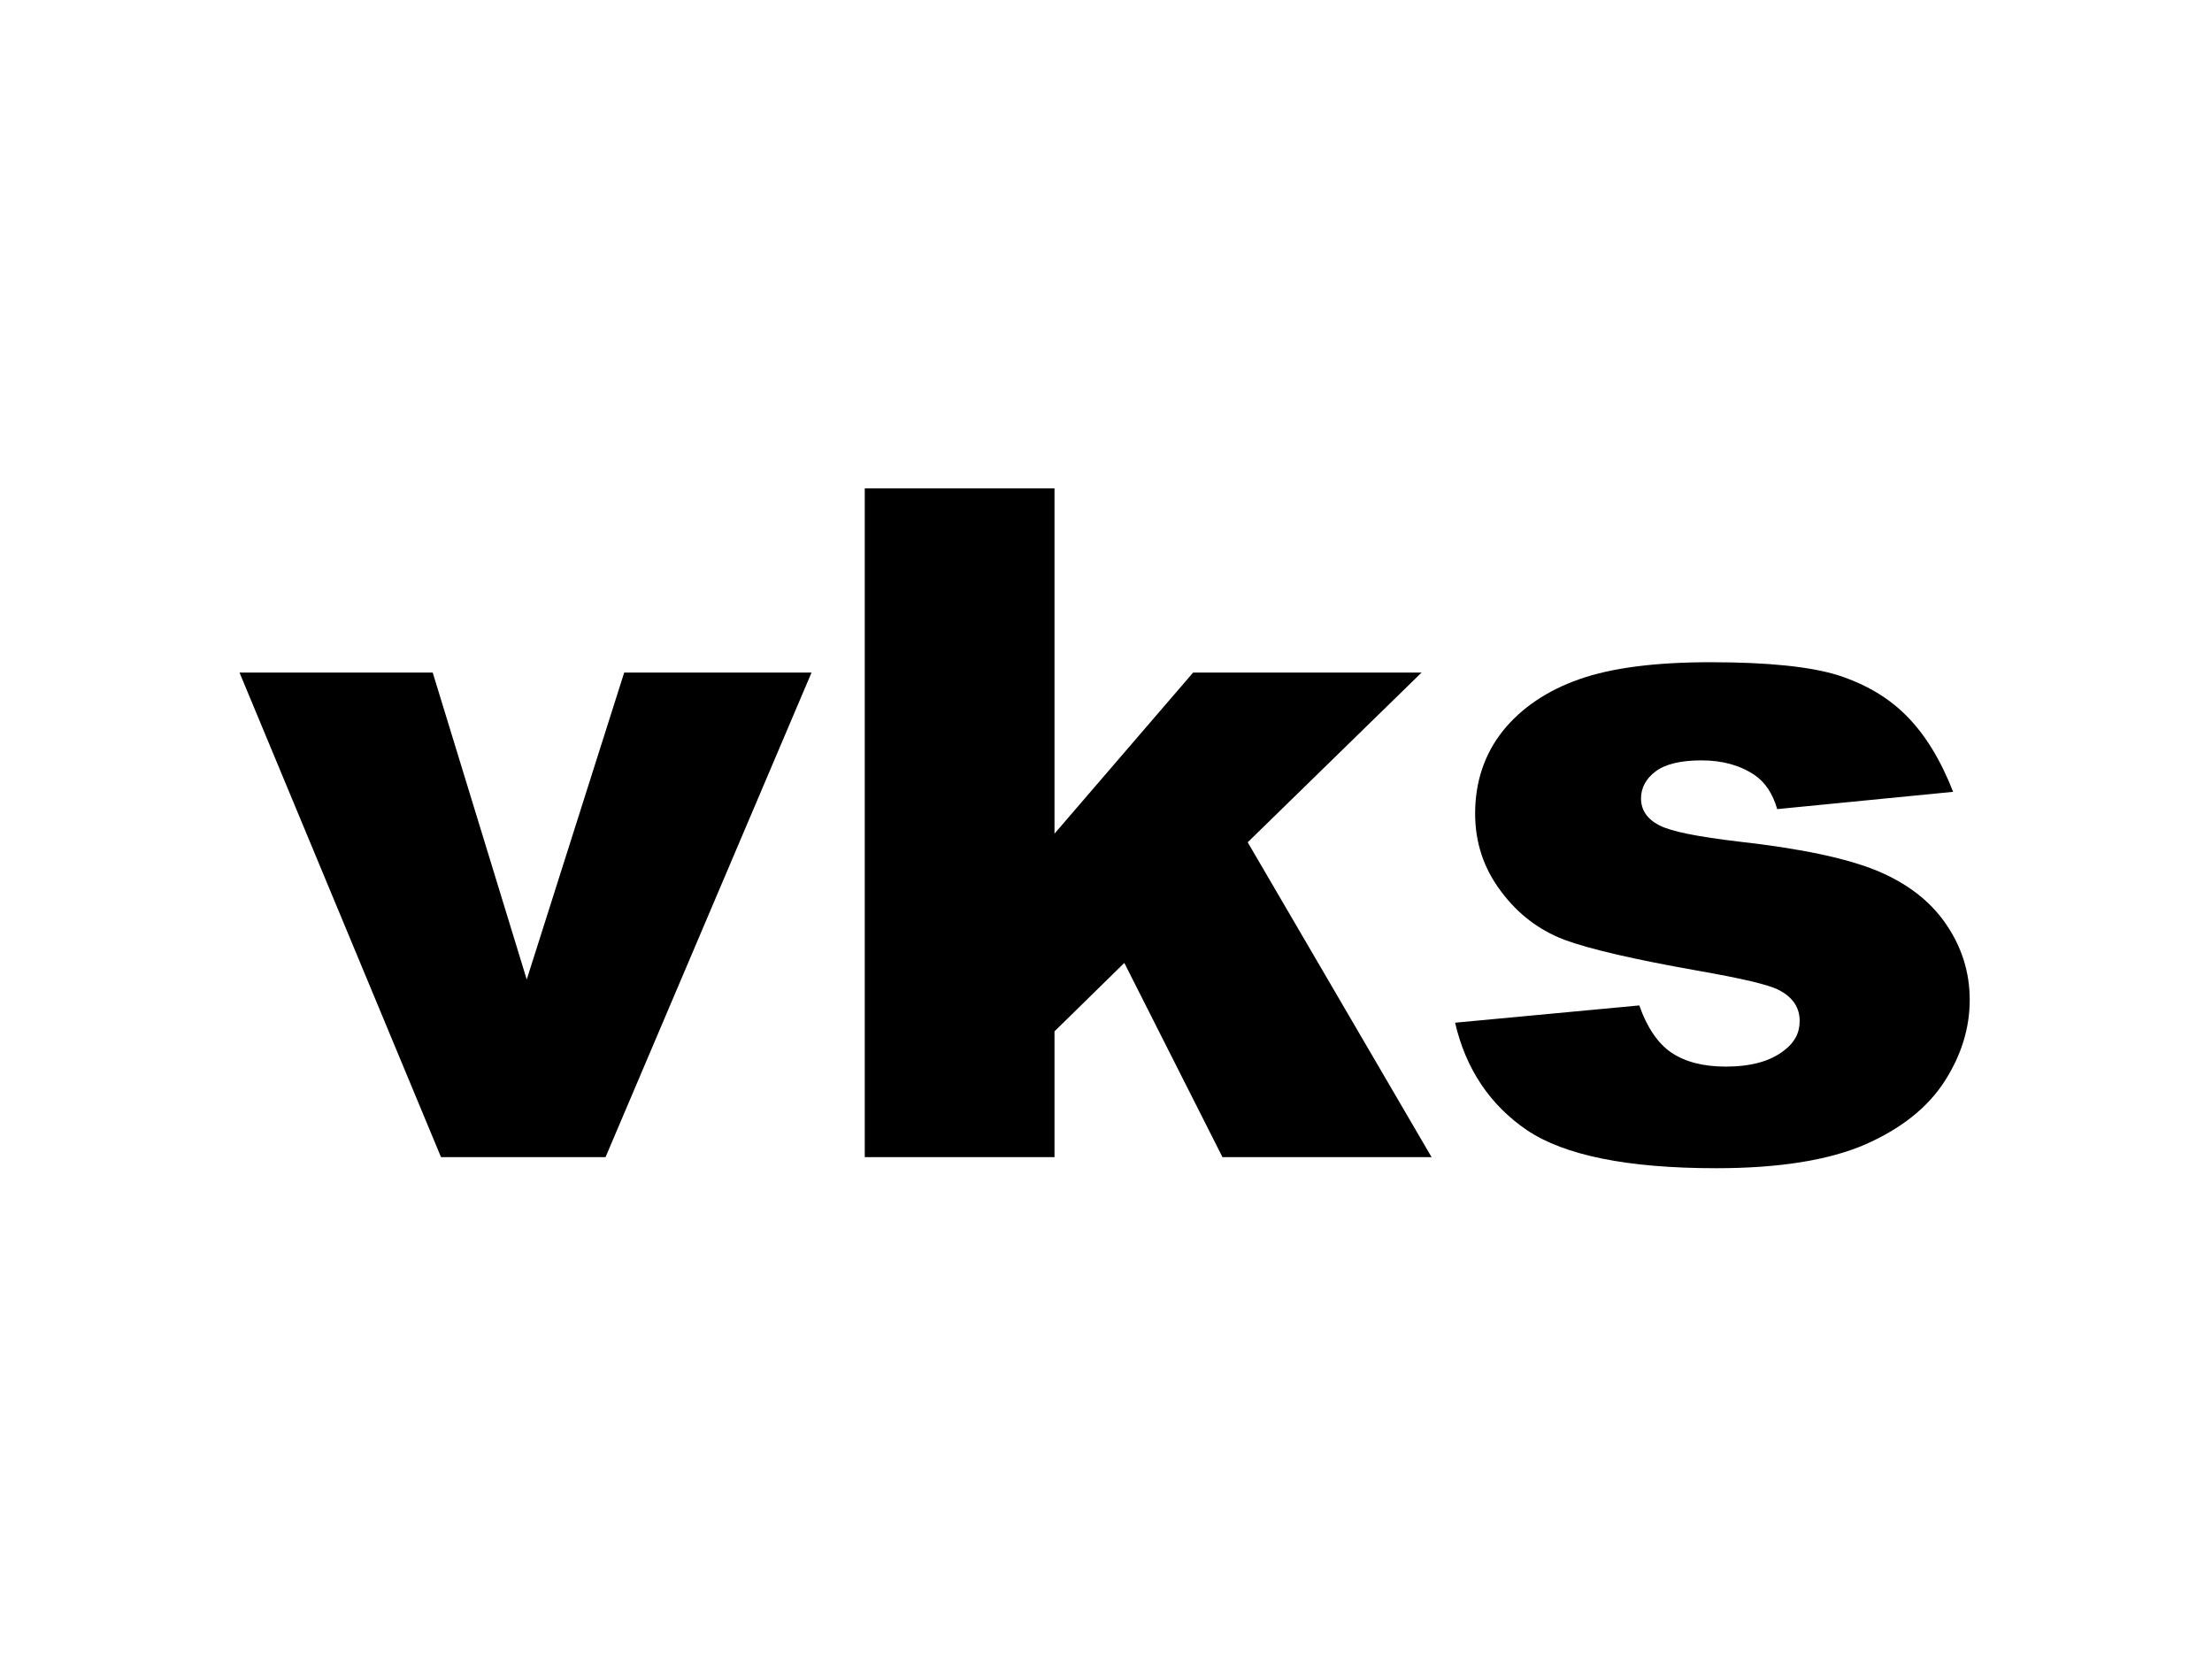 <?xml version="1.0" encoding="utf-8"?>
<svg version="1.1" xmlns="http://www.w3.org/2000/svg" xmlns:xlink="http://www.w3.org/1999/xlink" x="0px" y="0px"
     viewBox="0 0 64 48" style="enable-background:new 0 0 64 48;" xml:space="preserve">
<g>
	<path style="fill:#000000;" d="M6.93,19.46h5.59l2.72,8.88l2.82-8.88h5.42l-5.96,14.02h-4.76L6.93,19.46z"/>
    <path style="fill:#000000;" d="M25.02,14.13h5.49v9.99l4.01-4.66h6.61l-5.03,4.91l5.32,9.11h-6.05l-2.84-5.62l-2.02,1.98v3.64
		h-5.49V14.13z"/>
    <path style="fill:#000000;" d="M42.1,29.59l5.33-0.5c0.22,0.63,0.53,1.09,0.92,1.36c0.4,0.27,0.92,0.41,1.58,0.41
		c0.72,0,1.28-0.15,1.68-0.46c0.31-0.23,0.46-0.51,0.46-0.86c0-0.39-0.2-0.69-0.61-0.9c-0.29-0.15-1.06-0.33-2.31-0.55
		c-1.87-0.33-3.16-0.63-3.89-0.9c-0.73-0.28-1.34-0.74-1.83-1.4c-0.5-0.66-0.75-1.41-0.75-2.25c0-0.92,0.27-1.72,0.8-2.39
		c0.54-0.67,1.28-1.17,2.22-1.5c0.94-0.33,2.2-0.49,3.79-0.49c1.67,0,2.91,0.13,3.7,0.38c0.8,0.26,1.46,0.65,1.99,1.19
		c0.53,0.54,0.97,1.26,1.33,2.18l-5.09,0.5c-0.13-0.45-0.35-0.78-0.66-0.99c-0.42-0.28-0.93-0.42-1.53-0.42
		c-0.61,0-1.05,0.11-1.33,0.32s-0.42,0.48-0.42,0.78c0,0.34,0.18,0.6,0.53,0.78c0.35,0.18,1.12,0.33,2.3,0.47
		c1.79,0.2,3.11,0.48,3.99,0.84c0.87,0.36,1.54,0.87,2,1.54c0.46,0.67,0.69,1.4,0.69,2.2c0,0.81-0.24,1.6-0.73,2.36
		c-0.49,0.76-1.26,1.37-2.31,1.83c-1.05,0.45-2.48,0.68-4.3,0.68c-2.56,0-4.38-0.37-5.47-1.1C43.11,31.97,42.41,30.93,42.1,29.59z"
    />
</g>
</svg>